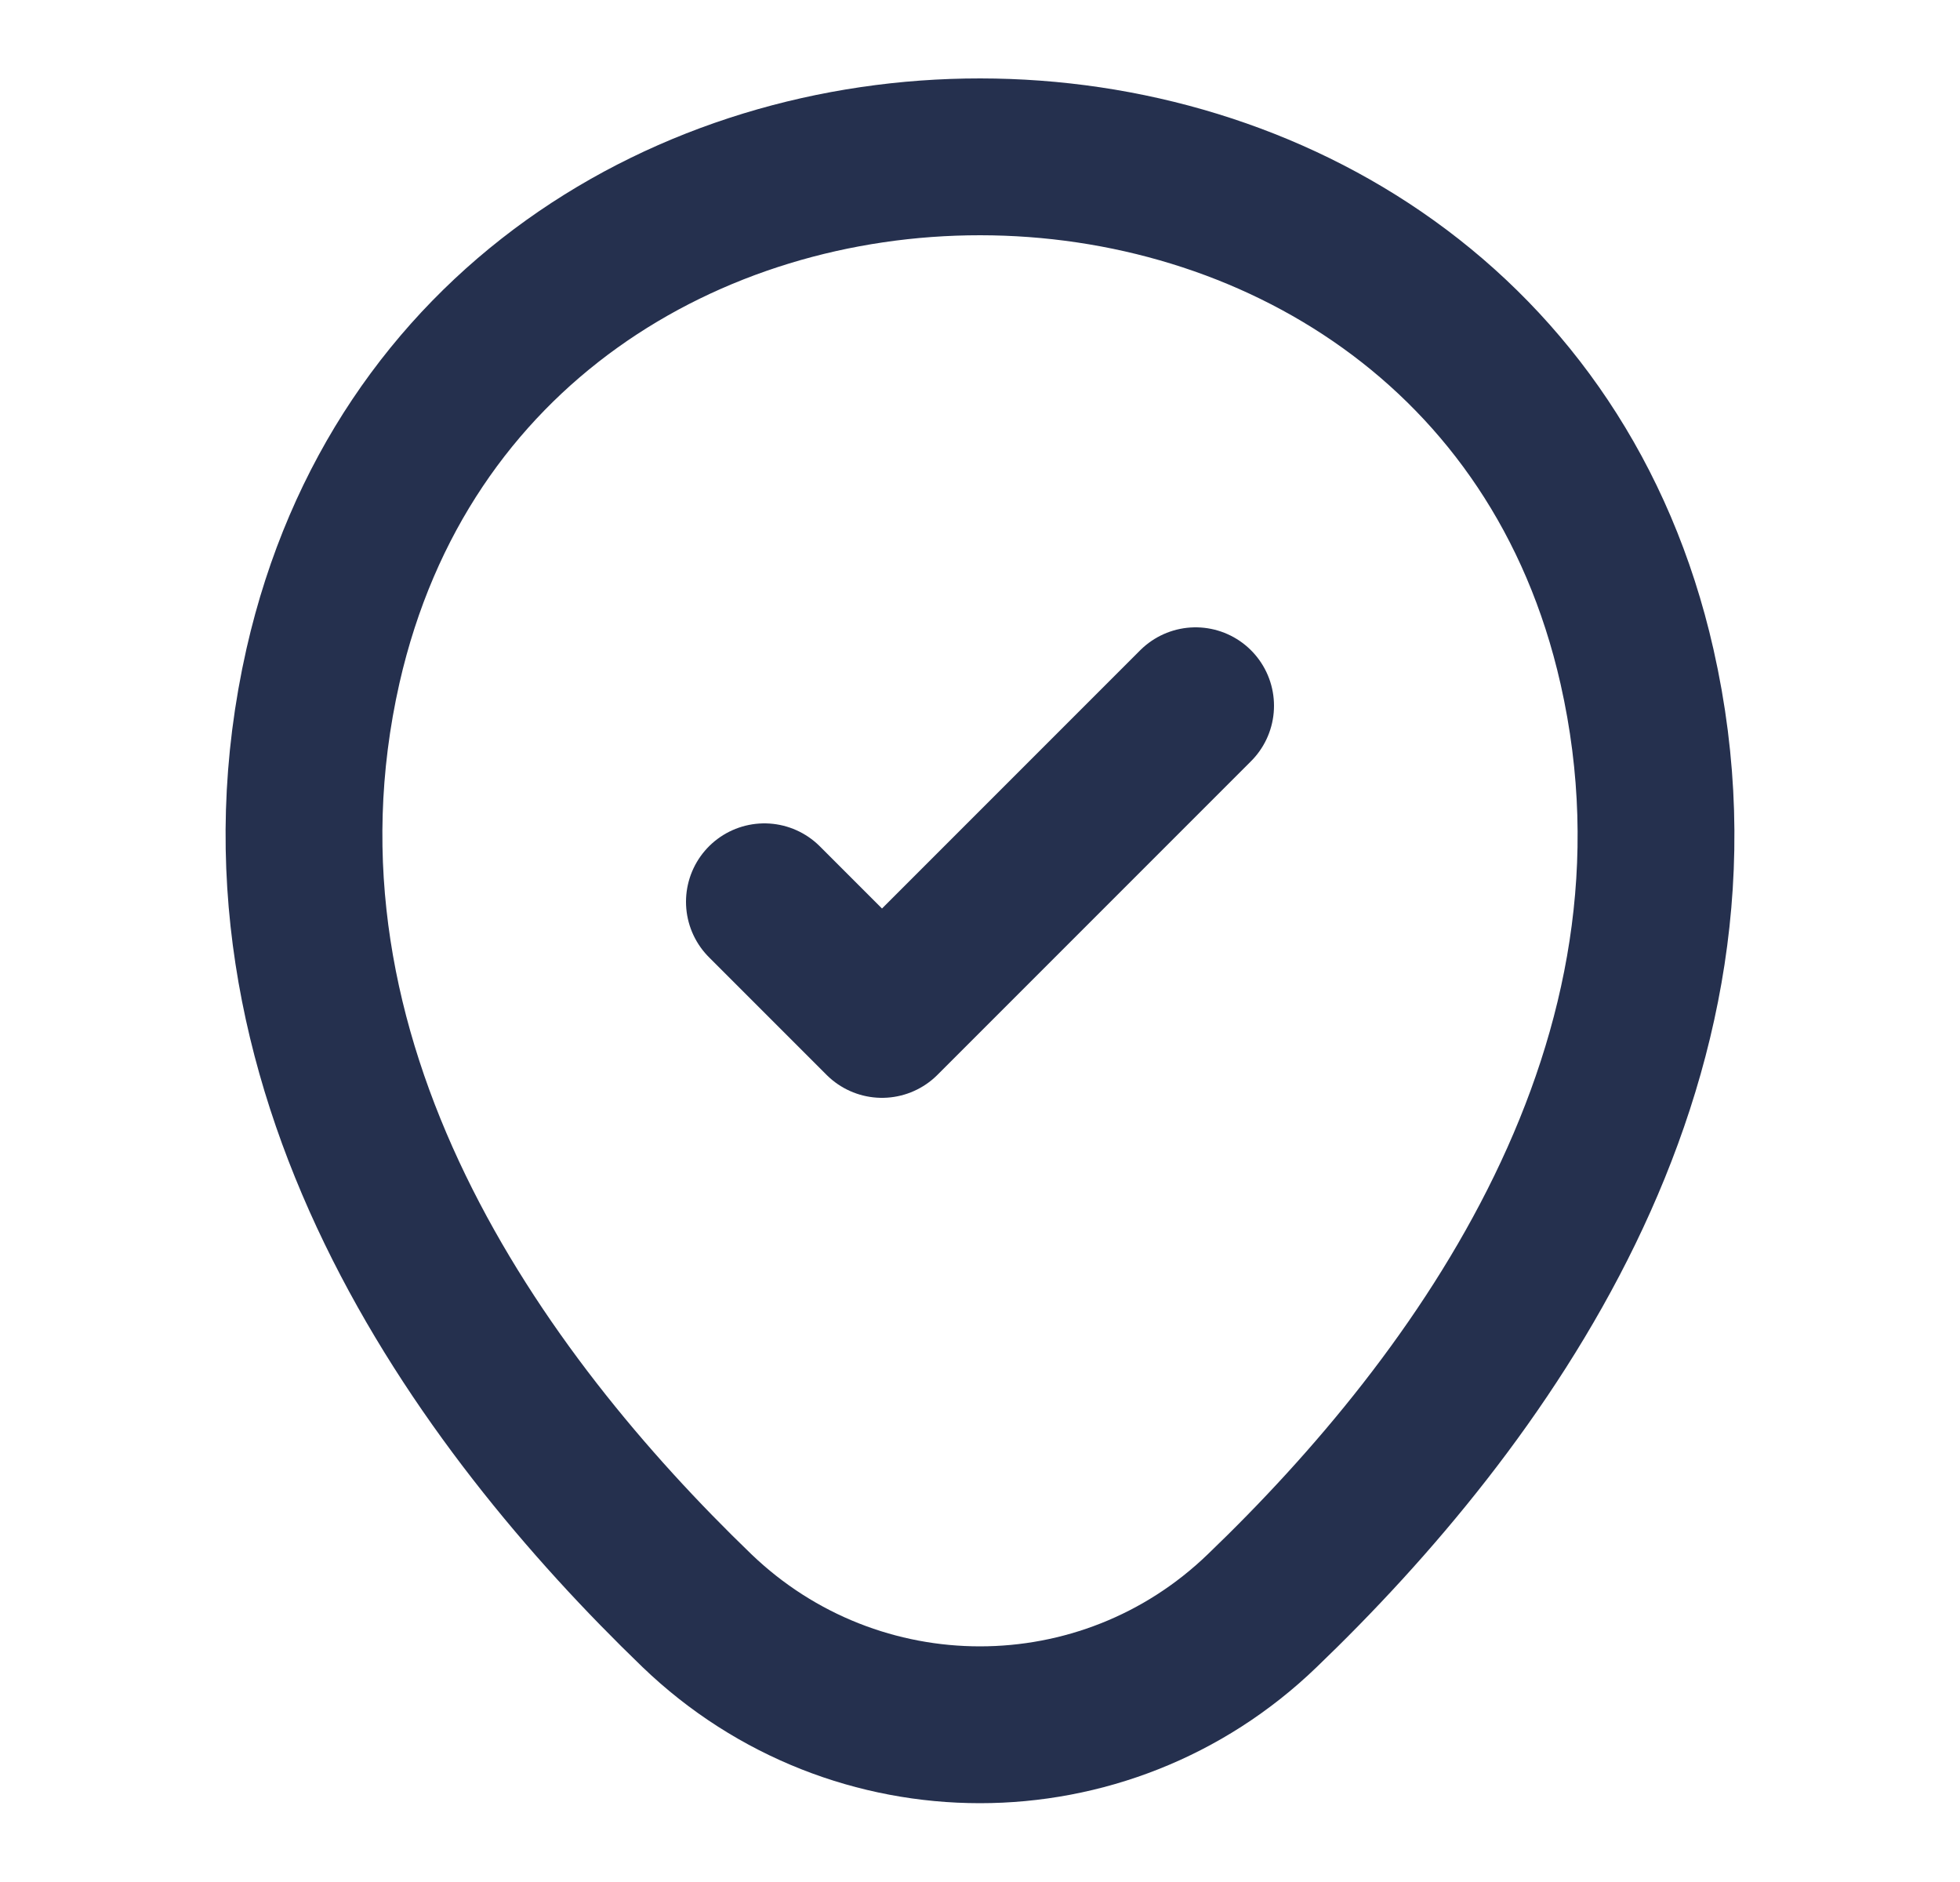 <svg width="25" height="24" viewBox="0 0 25 24" fill="none" xmlns="http://www.w3.org/2000/svg">
<path d="M4.12 8.49C6.09 -0.17 18.92 -0.16 20.88 8.5C22.03 13.58 18.87 17.88 16.1 20.54C14.09 22.48 10.91 22.48 8.89 20.54C6.13 17.88 2.97 13.57 4.12 8.49Z" stroke="#25304E" stroke-width="2"/>
<path d="M9.75 11.5L11.25 13L15.25 9" stroke="#25304E" stroke-width="2" stroke-linecap="round" stroke-linejoin="round"/>
</svg>
